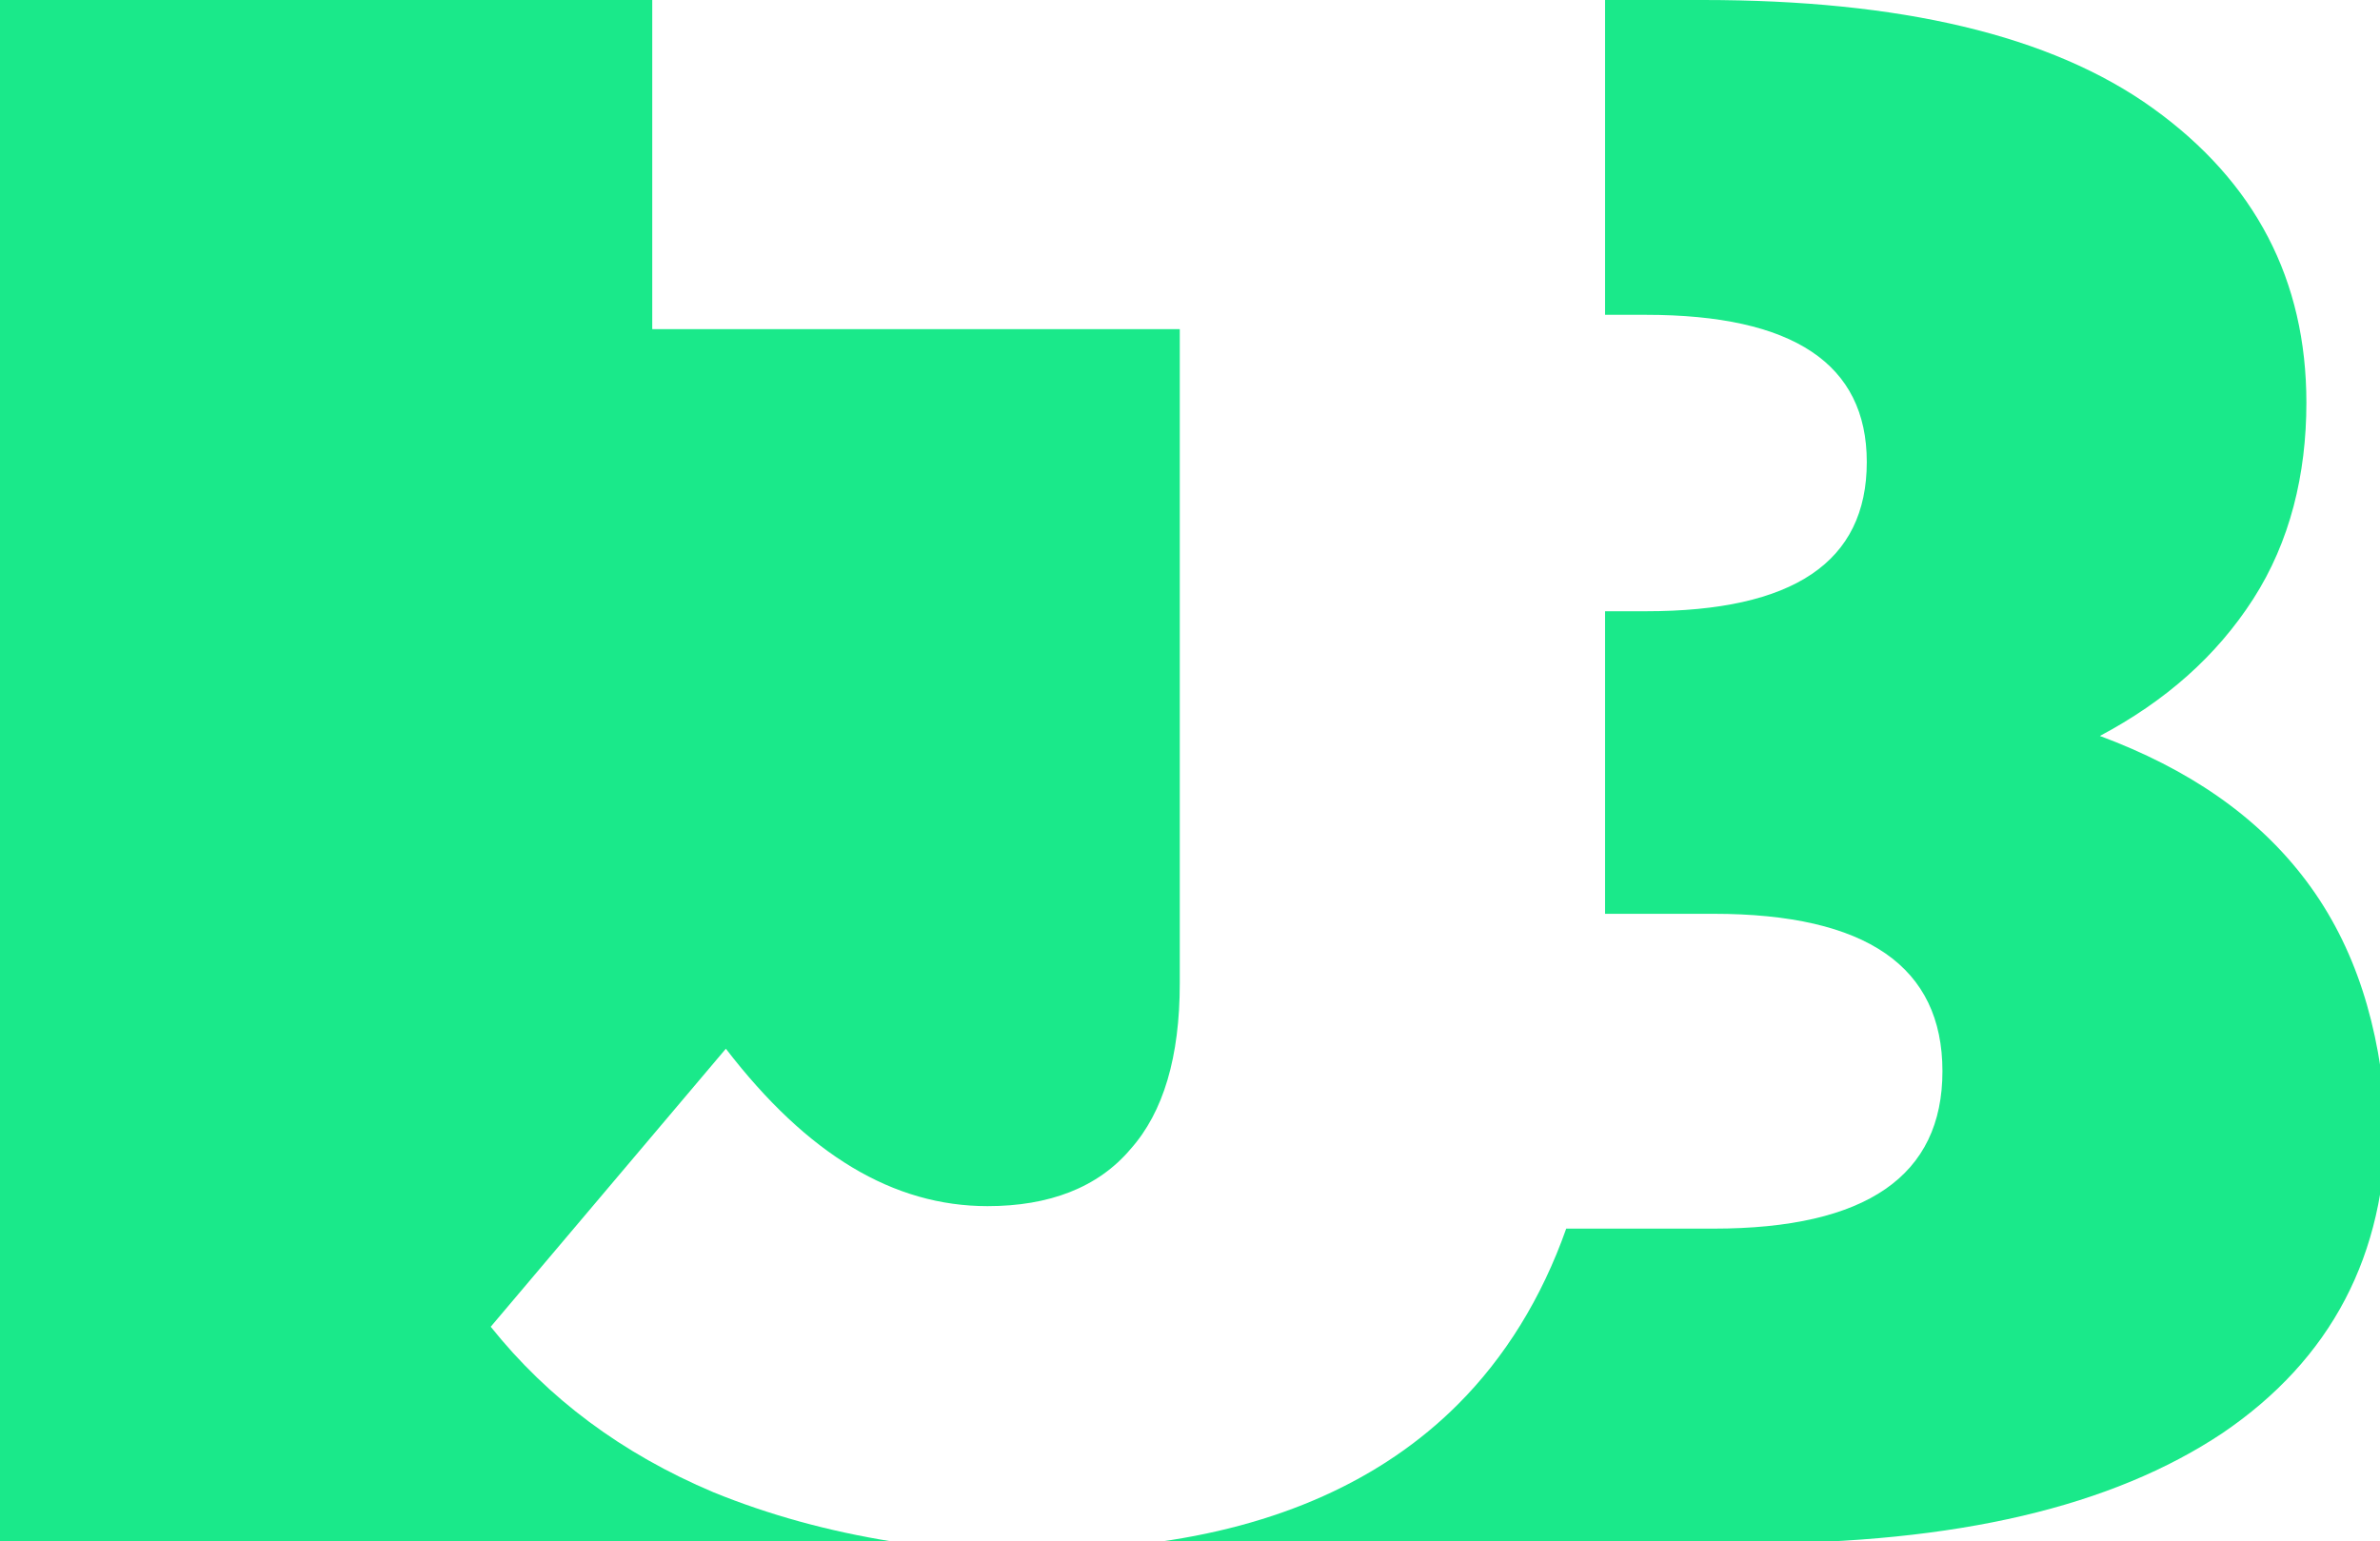 <?xml version="1.0" encoding="utf-8"?>
<!-- Generator: Adobe Illustrator 21.1.0, SVG Export Plug-In . SVG Version: 6.00 Build 0)  -->
<svg version="1.1" id="Layer_1" xmlns="http://www.w3.org/2000/svg" xmlns:xlink="http://www.w3.org/1999/xlink" x="0px" y="0px"
	 viewBox="0 0 116.4 75.4" style="enable-background:new 0 0 116.4 75.4;" xml:space="preserve">
<style type="text/css">
	.st0{fill:#1AE98A;}
</style>
<g>
	<path class="st0" d="M34.9,73c-4.5-1.9-8.1-4.6-10.9-8.1l11.5-13.6c4,5.2,8.2,7.7,12.8,7.7c3,0,5.4-0.9,7-2.8
		c1.6-1.8,2.4-4.5,2.4-8.1v-32H31.9V0H0v75.4h43.6C40.5,74.9,37.6,74.1,34.9,73z"/>
	<path class="st0" d="M112.8,43.1c-2.4-3.2-5.8-5.5-10.1-7.1c3.2-1.7,5.7-3.9,7.5-6.7c1.8-2.8,2.6-6.1,2.6-9.6
		c0-6-2.5-10.8-7.5-14.4c-5-3.6-12.4-5.3-22-5.3h-4.8v15.4h2c7.2,0,10.8,2.4,10.8,7.2c0,4.9-3.6,7.3-10.8,7.3h-2v14.8h5.3
		c7.5,0,11.2,2.6,11.2,7.7c0,5.1-3.7,7.7-11.2,7.7h-7.2c-1.2,3.4-3,6.3-5.3,8.6c-3.7,3.7-8.8,6-15.2,6.8h29.5
		c10.1,0,17.7-1.8,23.1-5.4c5.3-3.6,8-8.7,8-15.3C116.4,50.2,115.2,46.3,112.8,43.1z"/>
</g>
</svg>
